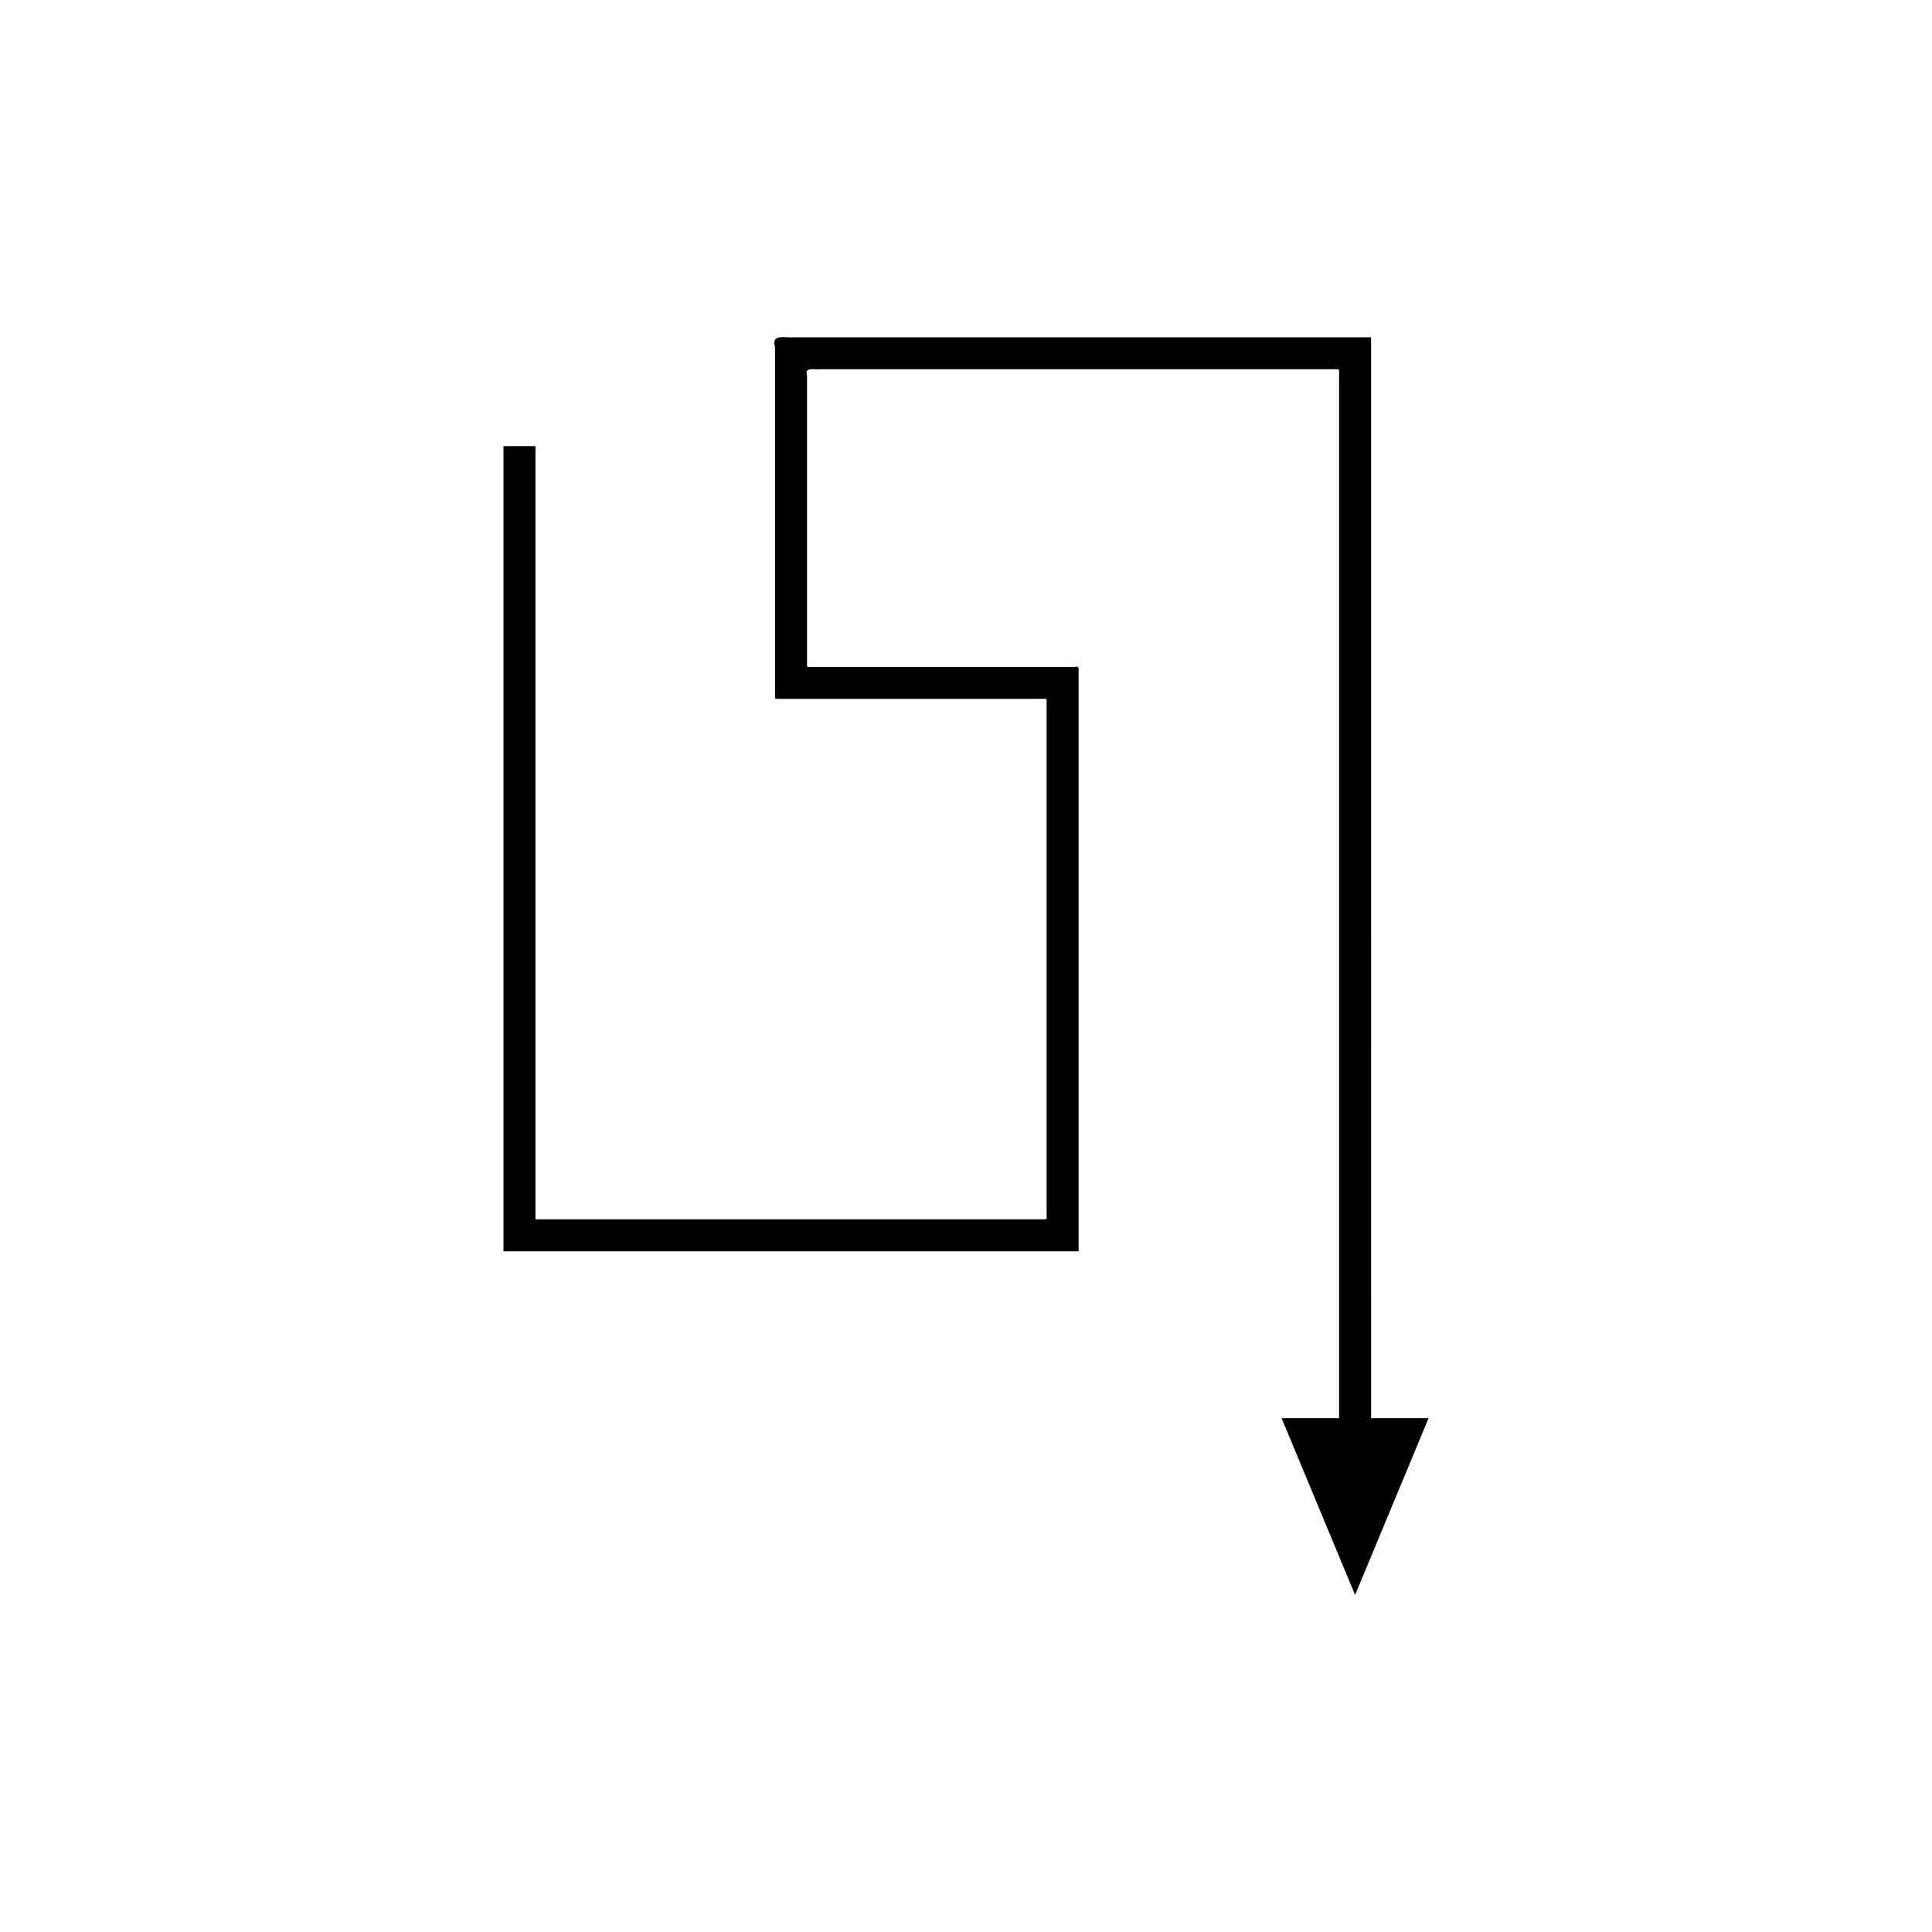 <?xml version="1.0" encoding="UTF-8"?>
<!-- Uploaded to: SVG Repo, www.svgrepo.com, Generator: SVG Repo Mixer Tools -->
<svg fill="#000000" width="800px" height="800px" version="1.1" viewBox="144 144 512 512" xmlns="http://www.w3.org/2000/svg">
 <path d="m285.9 465.09v-202.87h-8.477v213.07c-0.031 0.223-0.012 0.395 0.25 0.32h152.16c0.027-0.105 0.008-0.254 0.012-0.379v-152.36c-0.121-0.949 0.477-2.609-1.066-2.133h-70.812c-0.191-0.492-0.055-1.316-0.098-1.961l0.004-75.242c-0.719-2.356 1.742-1.527 3.234-1.676h137.57c0.395 0.305 0.109 1.289 0.199 1.902v276.08h-15.23l19.469 46.84 19.469-46.84h-15.23l0.004-161.7v-124.25c0-0.273 0.078-0.621-0.309-0.508h-152.62c-2.316 0.227-6.148-1.059-5.031 2.609v90.168c0.066 1-0.148 2.281 0.148 3.051h71.137c0.988-0.305 0.609 0.762 0.684 1.371v135.8c0.285 0.957-0.605 0.742-1.273 0.75h-134.04c-0.32 0.074-0.09-0.402-0.16-0.574z"/>
</svg>
